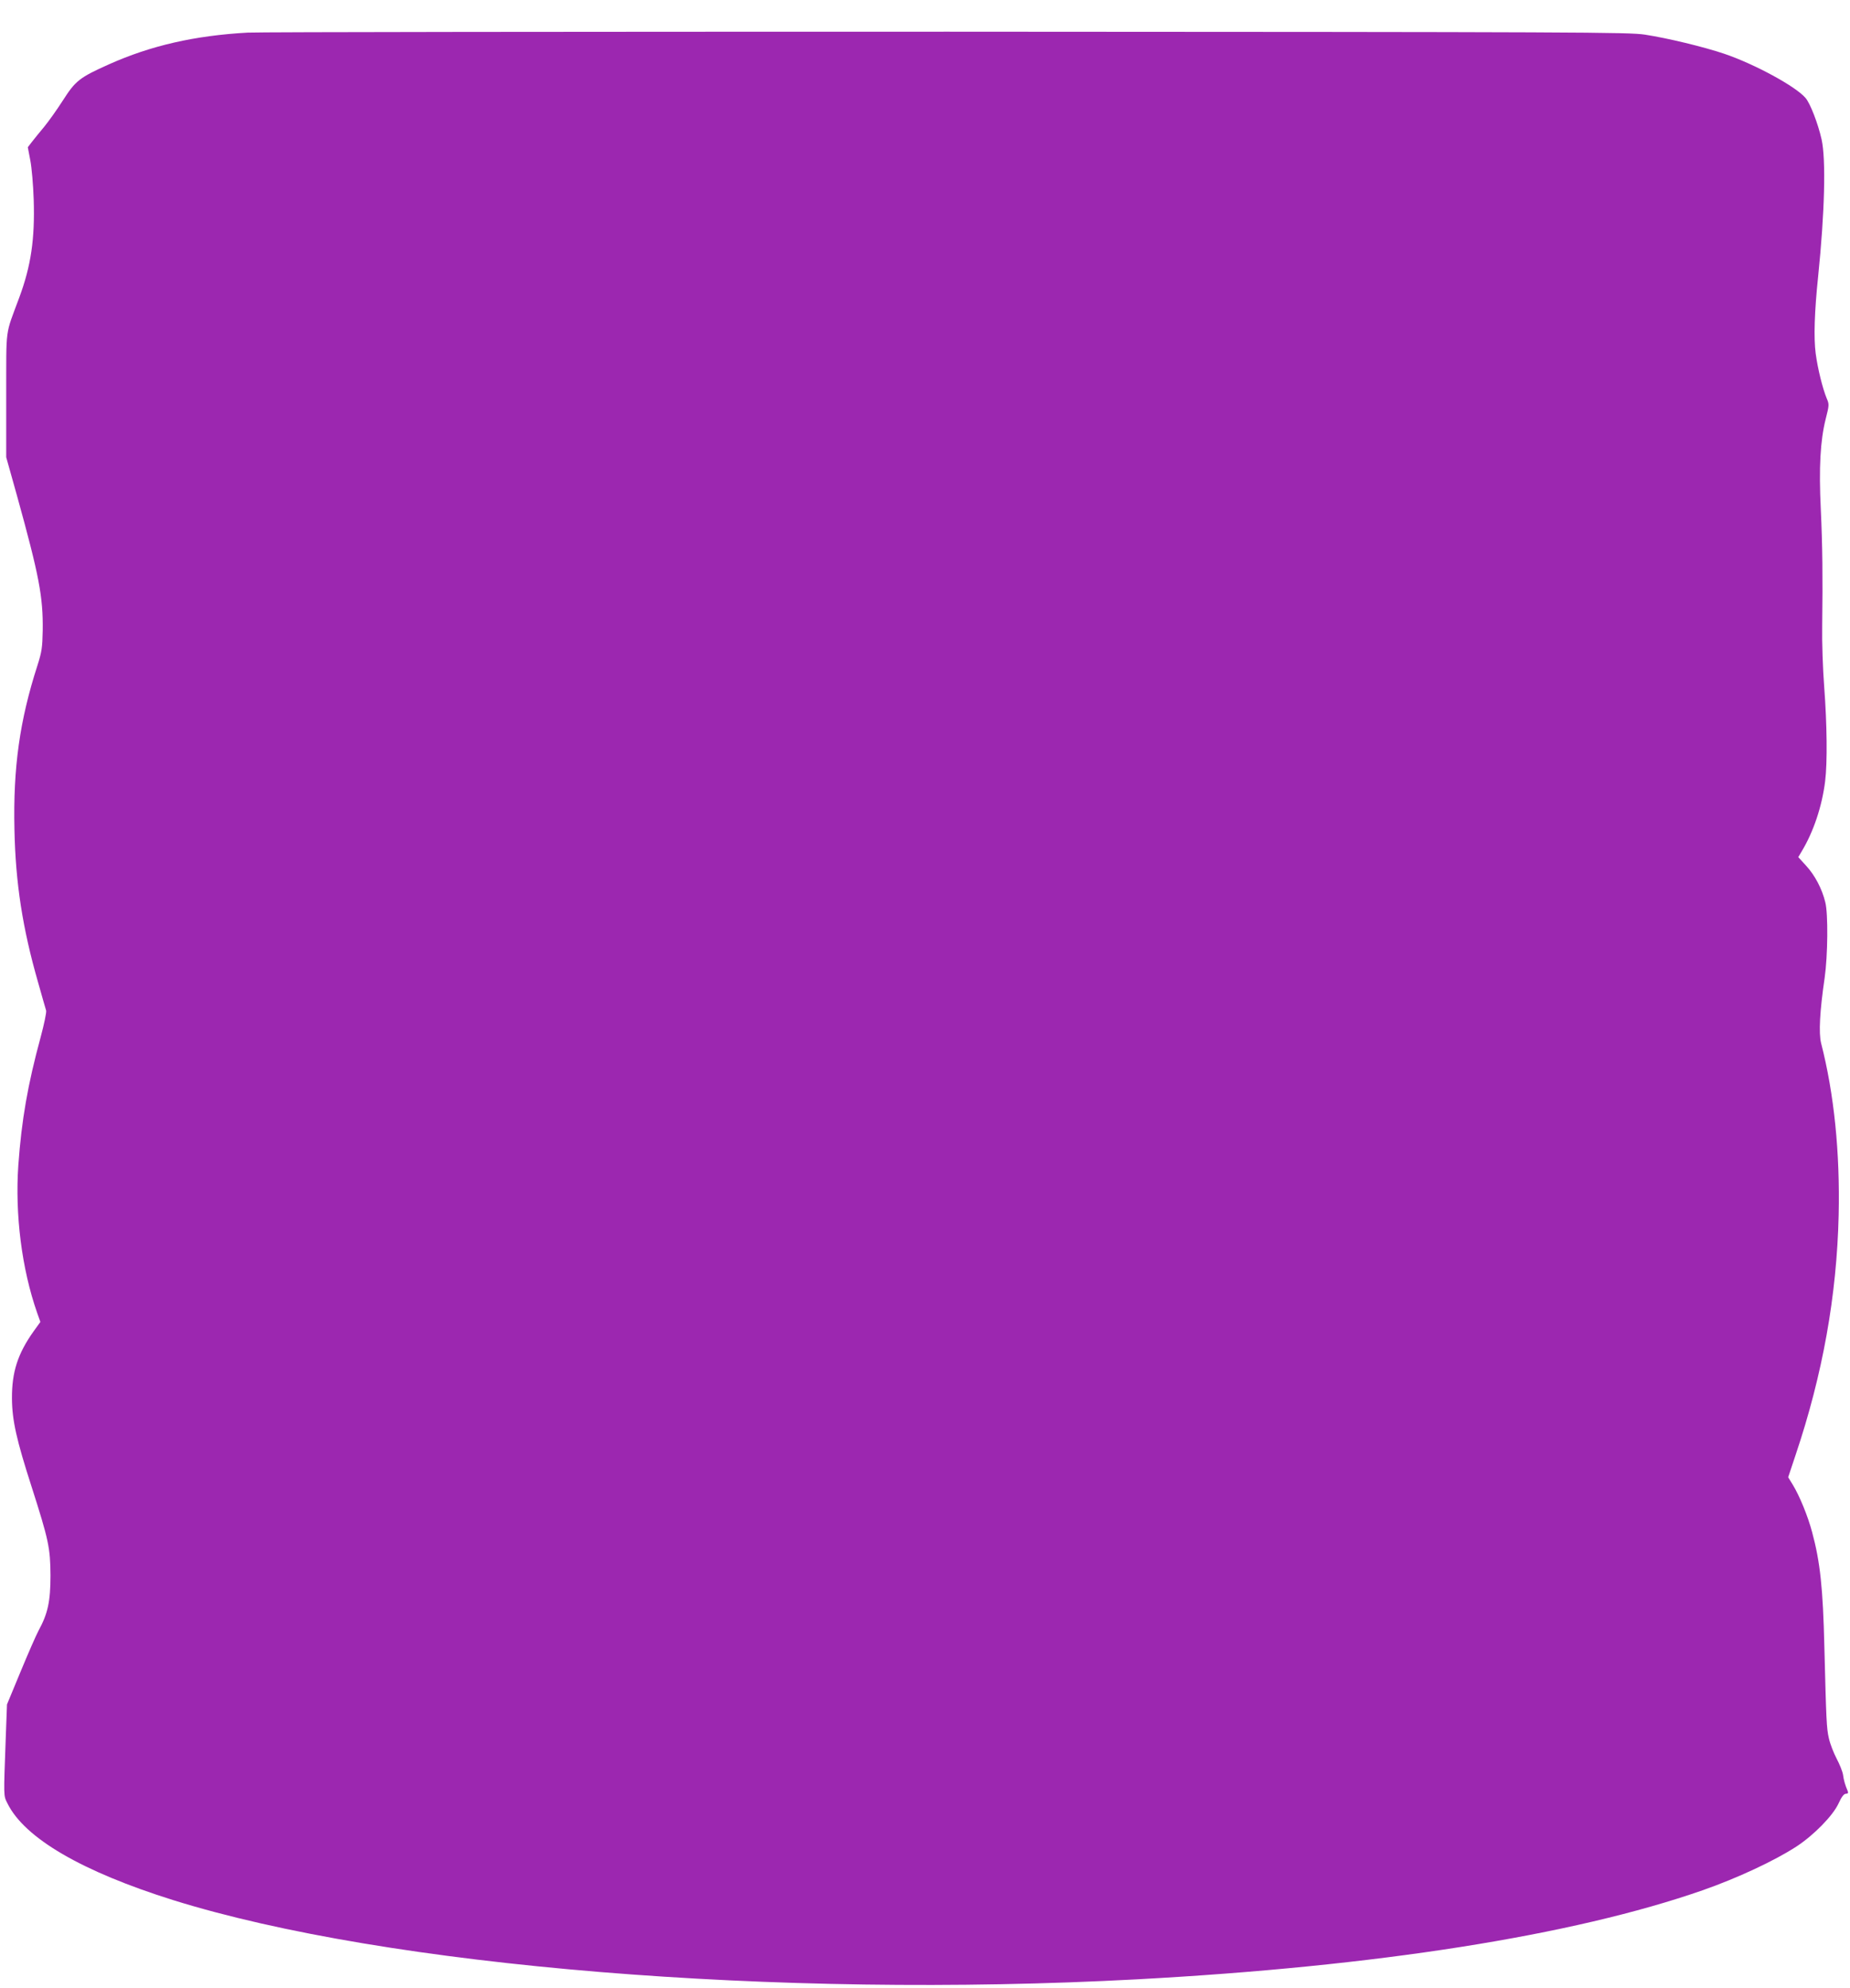 <?xml version="1.0" standalone="no"?>
<!DOCTYPE svg PUBLIC "-//W3C//DTD SVG 20010904//EN"
 "http://www.w3.org/TR/2001/REC-SVG-20010904/DTD/svg10.dtd">
<svg version="1.0" xmlns="http://www.w3.org/2000/svg"
 width="1191pt" height="1280pt" viewBox="0 0 1191 1280"
 preserveAspectRatio="xMidYMid meet">
<g transform="translate(0,1280) scale(0.1,-0.1)"
fill="#9c27b0" stroke="none">
<path d="M1595 12590 c-342 -19 -625 -84 -893 -204 -190 -85 -216 -106 -296
-231 -39 -61 -94 -138 -122 -172 -28 -33 -63 -77 -78 -96 l-27 -35 16 -84 c9
-45 19 -160 22 -254 8 -252 -17 -425 -93 -630 -93 -251 -83 -180 -84 -628 l0
-400 70 -250 c142 -513 168 -650 165 -866 -2 -110 -6 -137 -34 -225 -114 -353
-157 -657 -148 -1057 7 -343 52 -635 152 -983 25 -88 48 -170 52 -182 3 -12
-13 -88 -35 -170 -84 -309 -123 -535 -144 -826 -22 -317 22 -667 121 -950 l21
-59 -44 -61 c-102 -144 -140 -262 -139 -432 1 -141 29 -266 127 -570 109 -341
120 -391 121 -570 0 -167 -17 -245 -77 -355 -16 -30 -68 -149 -116 -265 l-87
-210 -8 -215 c-14 -387 -15 -370 11 -422 110 -224 480 -439 1067 -623 1374
-429 3880 -635 6205 -510 1540 83 2805 282 3640 573 226 79 465 191 605 282
113 74 235 199 271 277 20 44 35 63 48 63 13 0 16 5 11 18 -16 37 -25 68 -30
105 -3 20 -22 67 -41 103 -19 36 -42 95 -50 131 -15 65 -17 115 -29 588 -9
379 -27 548 -79 740 -28 105 -81 233 -124 304 l-30 49 48 144 c174 517 265
1026 277 1544 9 402 -29 780 -113 1107 -16 64 -9 204 23 422 20 141 23 411 4
485 -21 87 -67 174 -123 235 l-51 56 22 37 c76 126 131 290 151 452 15 122 12
366 -6 606 -9 115 -15 292 -13 394 4 316 2 516 -9 752 -13 268 -3 441 31 578
23 91 24 96 7 135 -26 63 -58 191 -71 290 -13 100 -8 266 16 496 42 409 51
753 22 882 -23 102 -73 231 -103 266 -62 74 -329 219 -524 285 -134 45 -362
100 -510 123 -108 16 -366 17 -4485 19 -2403 0 -4433 -2 -4510 -6z"/>
</g>
</svg>
